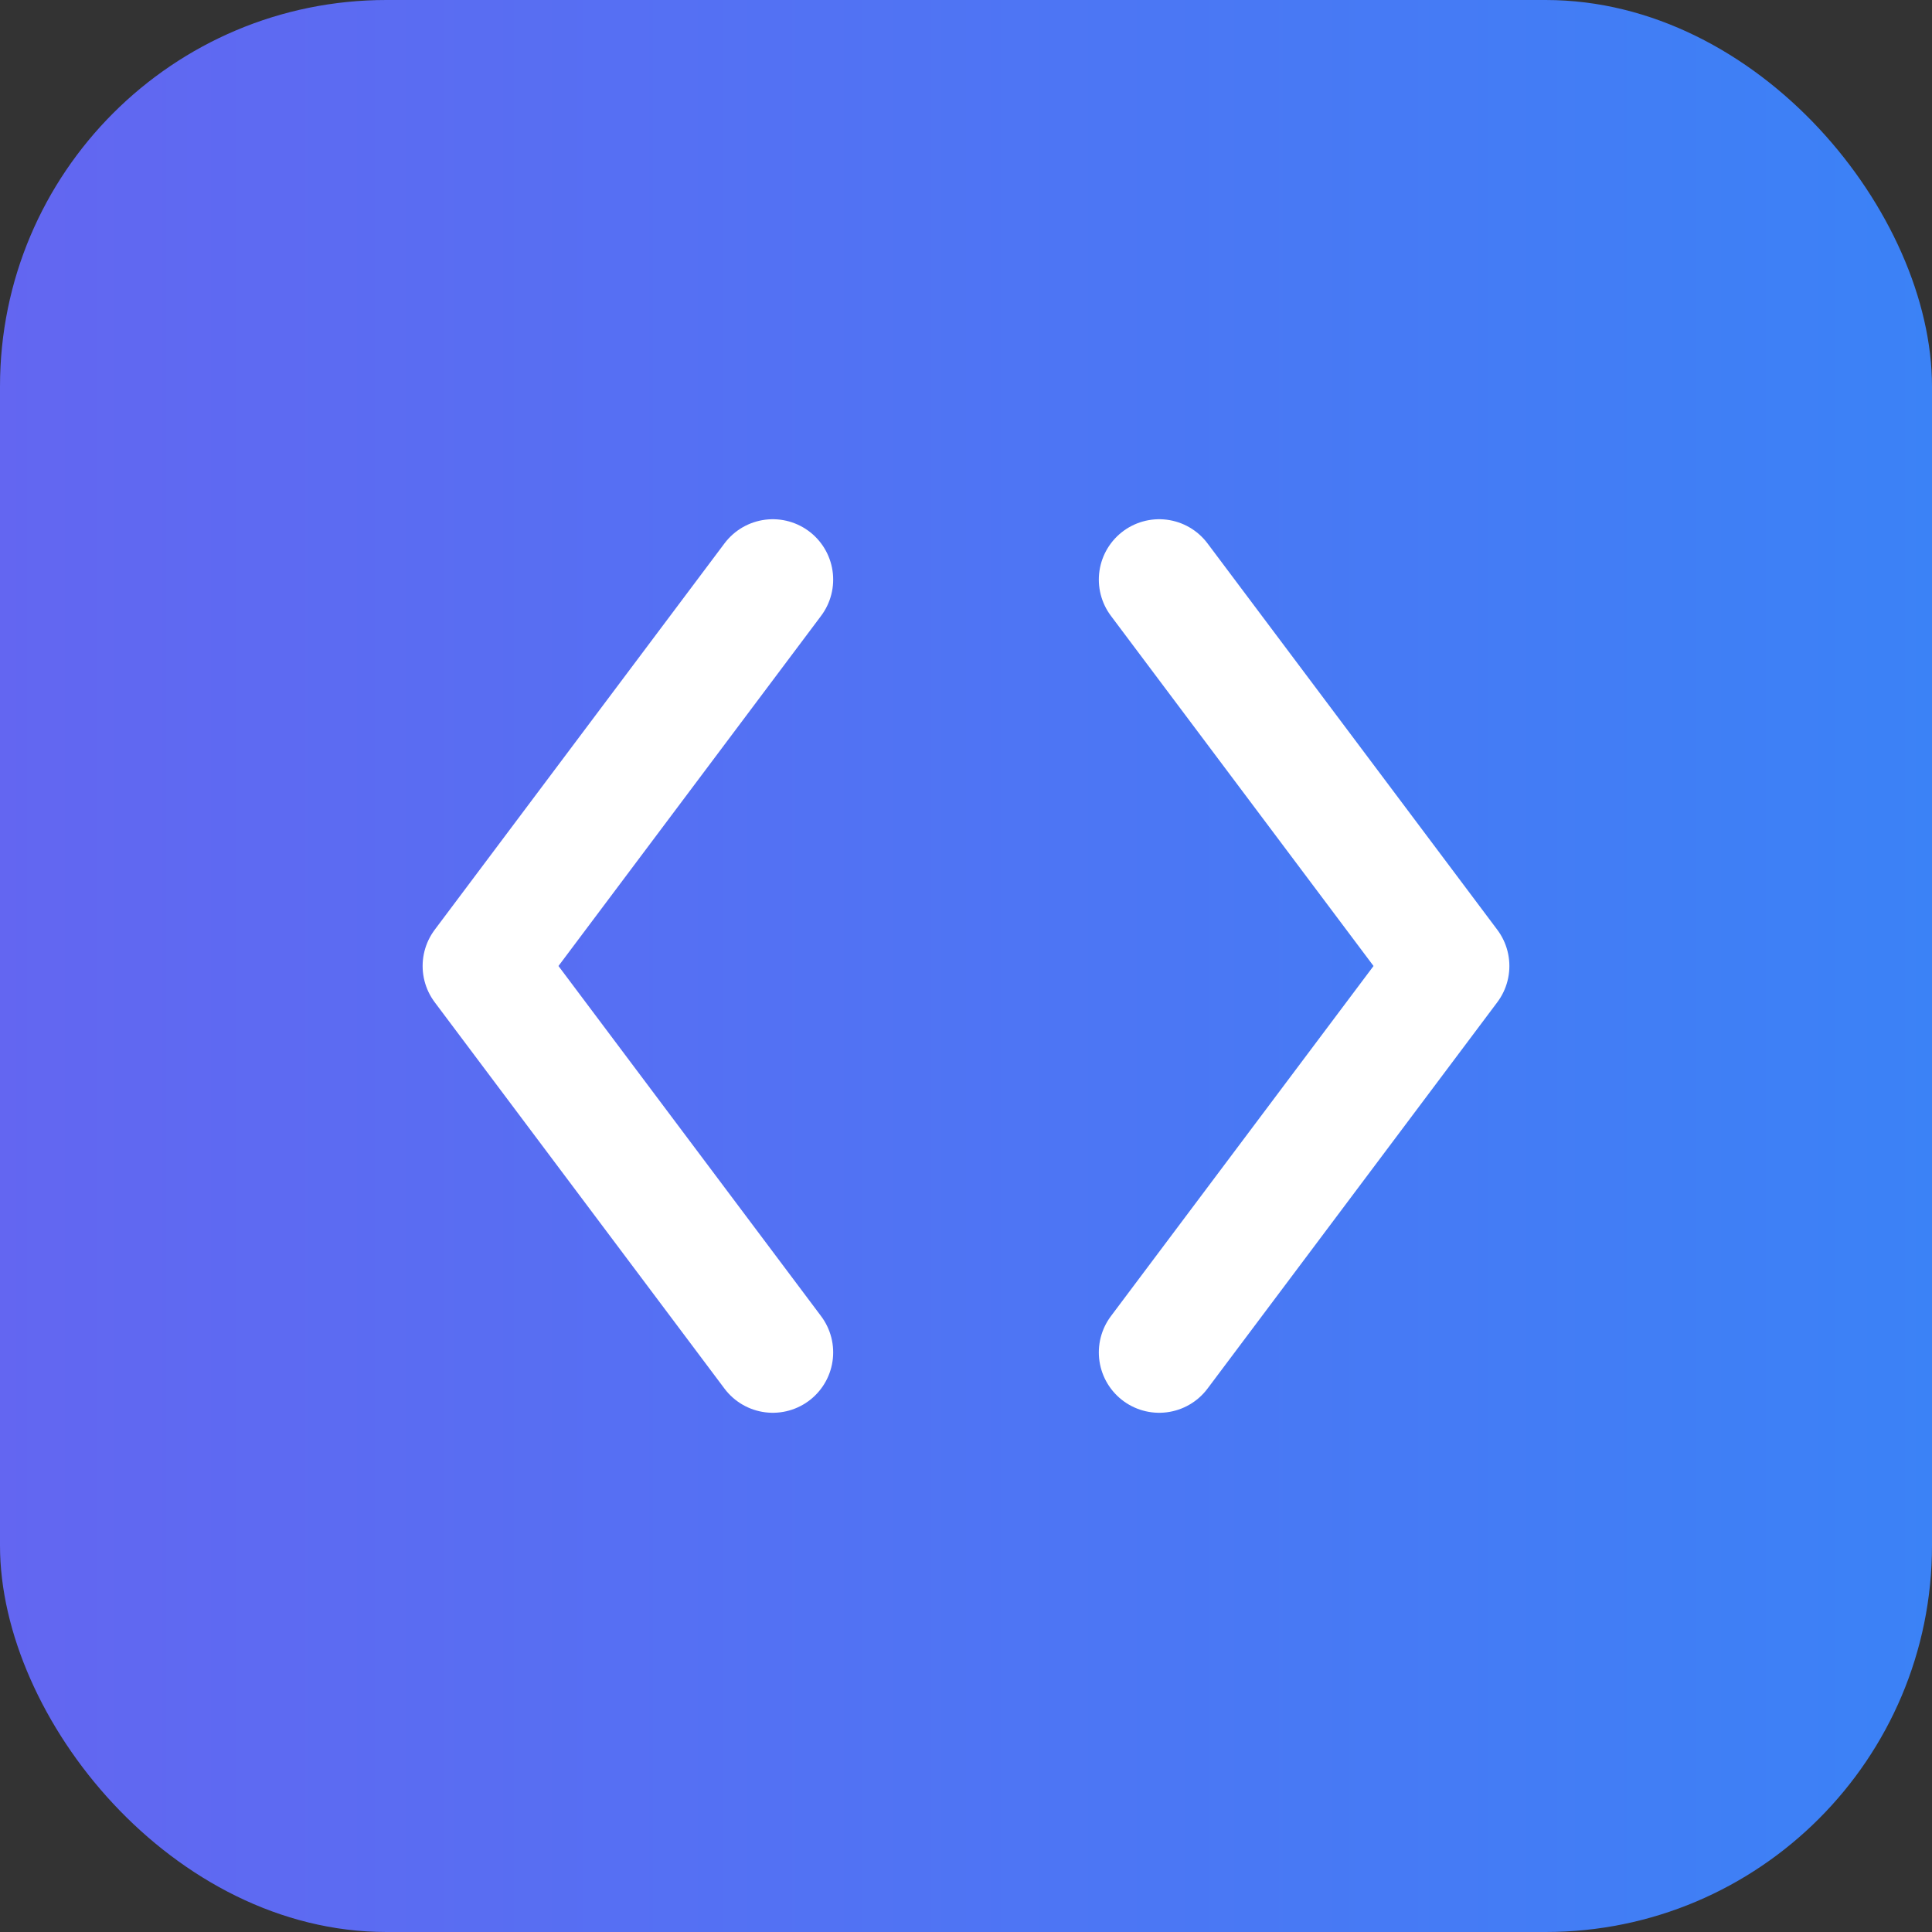 <svg xmlns="http://www.w3.org/2000/svg" width="40" height="40" viewBox="0 0 40 40">
  <rect x="0" y="0" width="40" height="40" fill="#333333" stroke="none"/>
  <defs>
    <linearGradient id="grad1" x1="0%" y1="0%" x2="100%" y2="0%">
      <stop offset="0%" style="stop-color:#6366f1;stop-opacity:1" />
      <stop offset="100%" style="stop-color:#3b82f6;stop-opacity:1" />
    </linearGradient>
  </defs>
  <rect width="40" height="40" rx="8" fill="url(#grad1)" />
  <path d="M16,12l-6,8l6,8 M24,12l6,8l-6,8" stroke="white" stroke-width="2.5" fill="none" stroke-linecap="round" stroke-linejoin="round"/>
</svg>